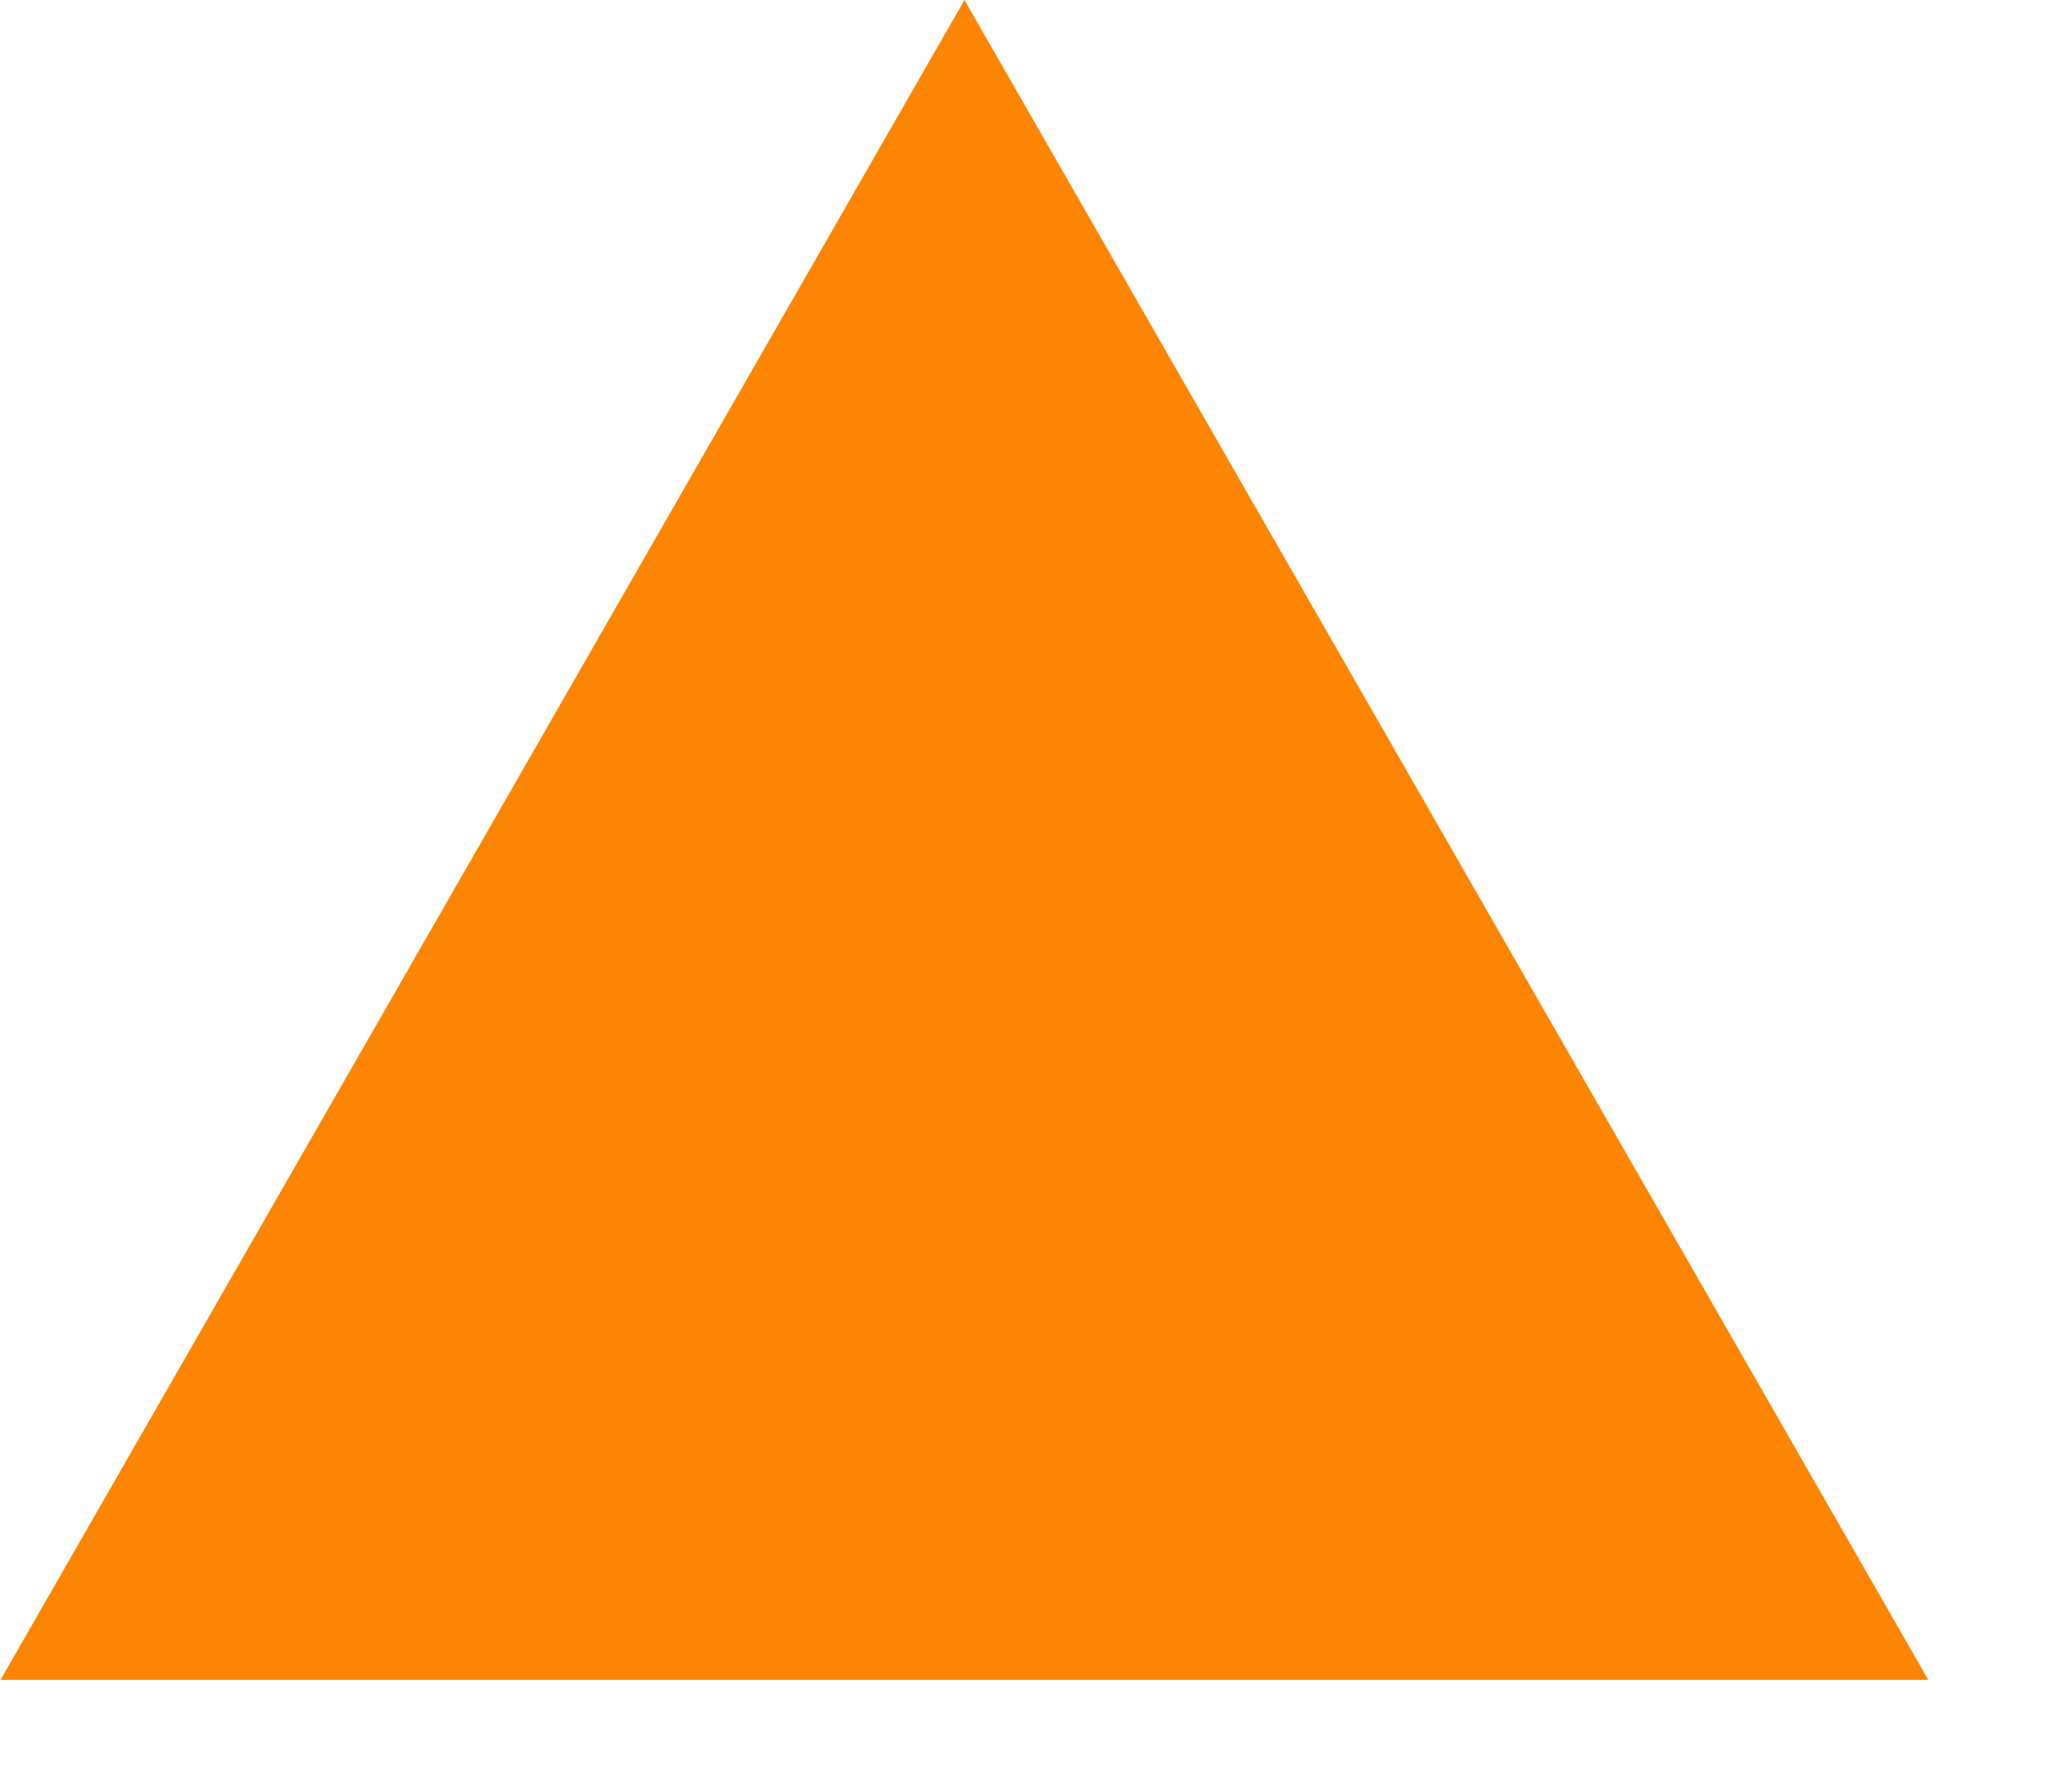 <svg width="16" height="14" viewBox="0 0 16 14" fill="none" xmlns="http://www.w3.org/2000/svg">
<path fill-rule="evenodd" clip-rule="evenodd" d="M7.535 0L0.004 13.127H15.065L7.535 0Z" fill="#FD8501"/>
</svg>
